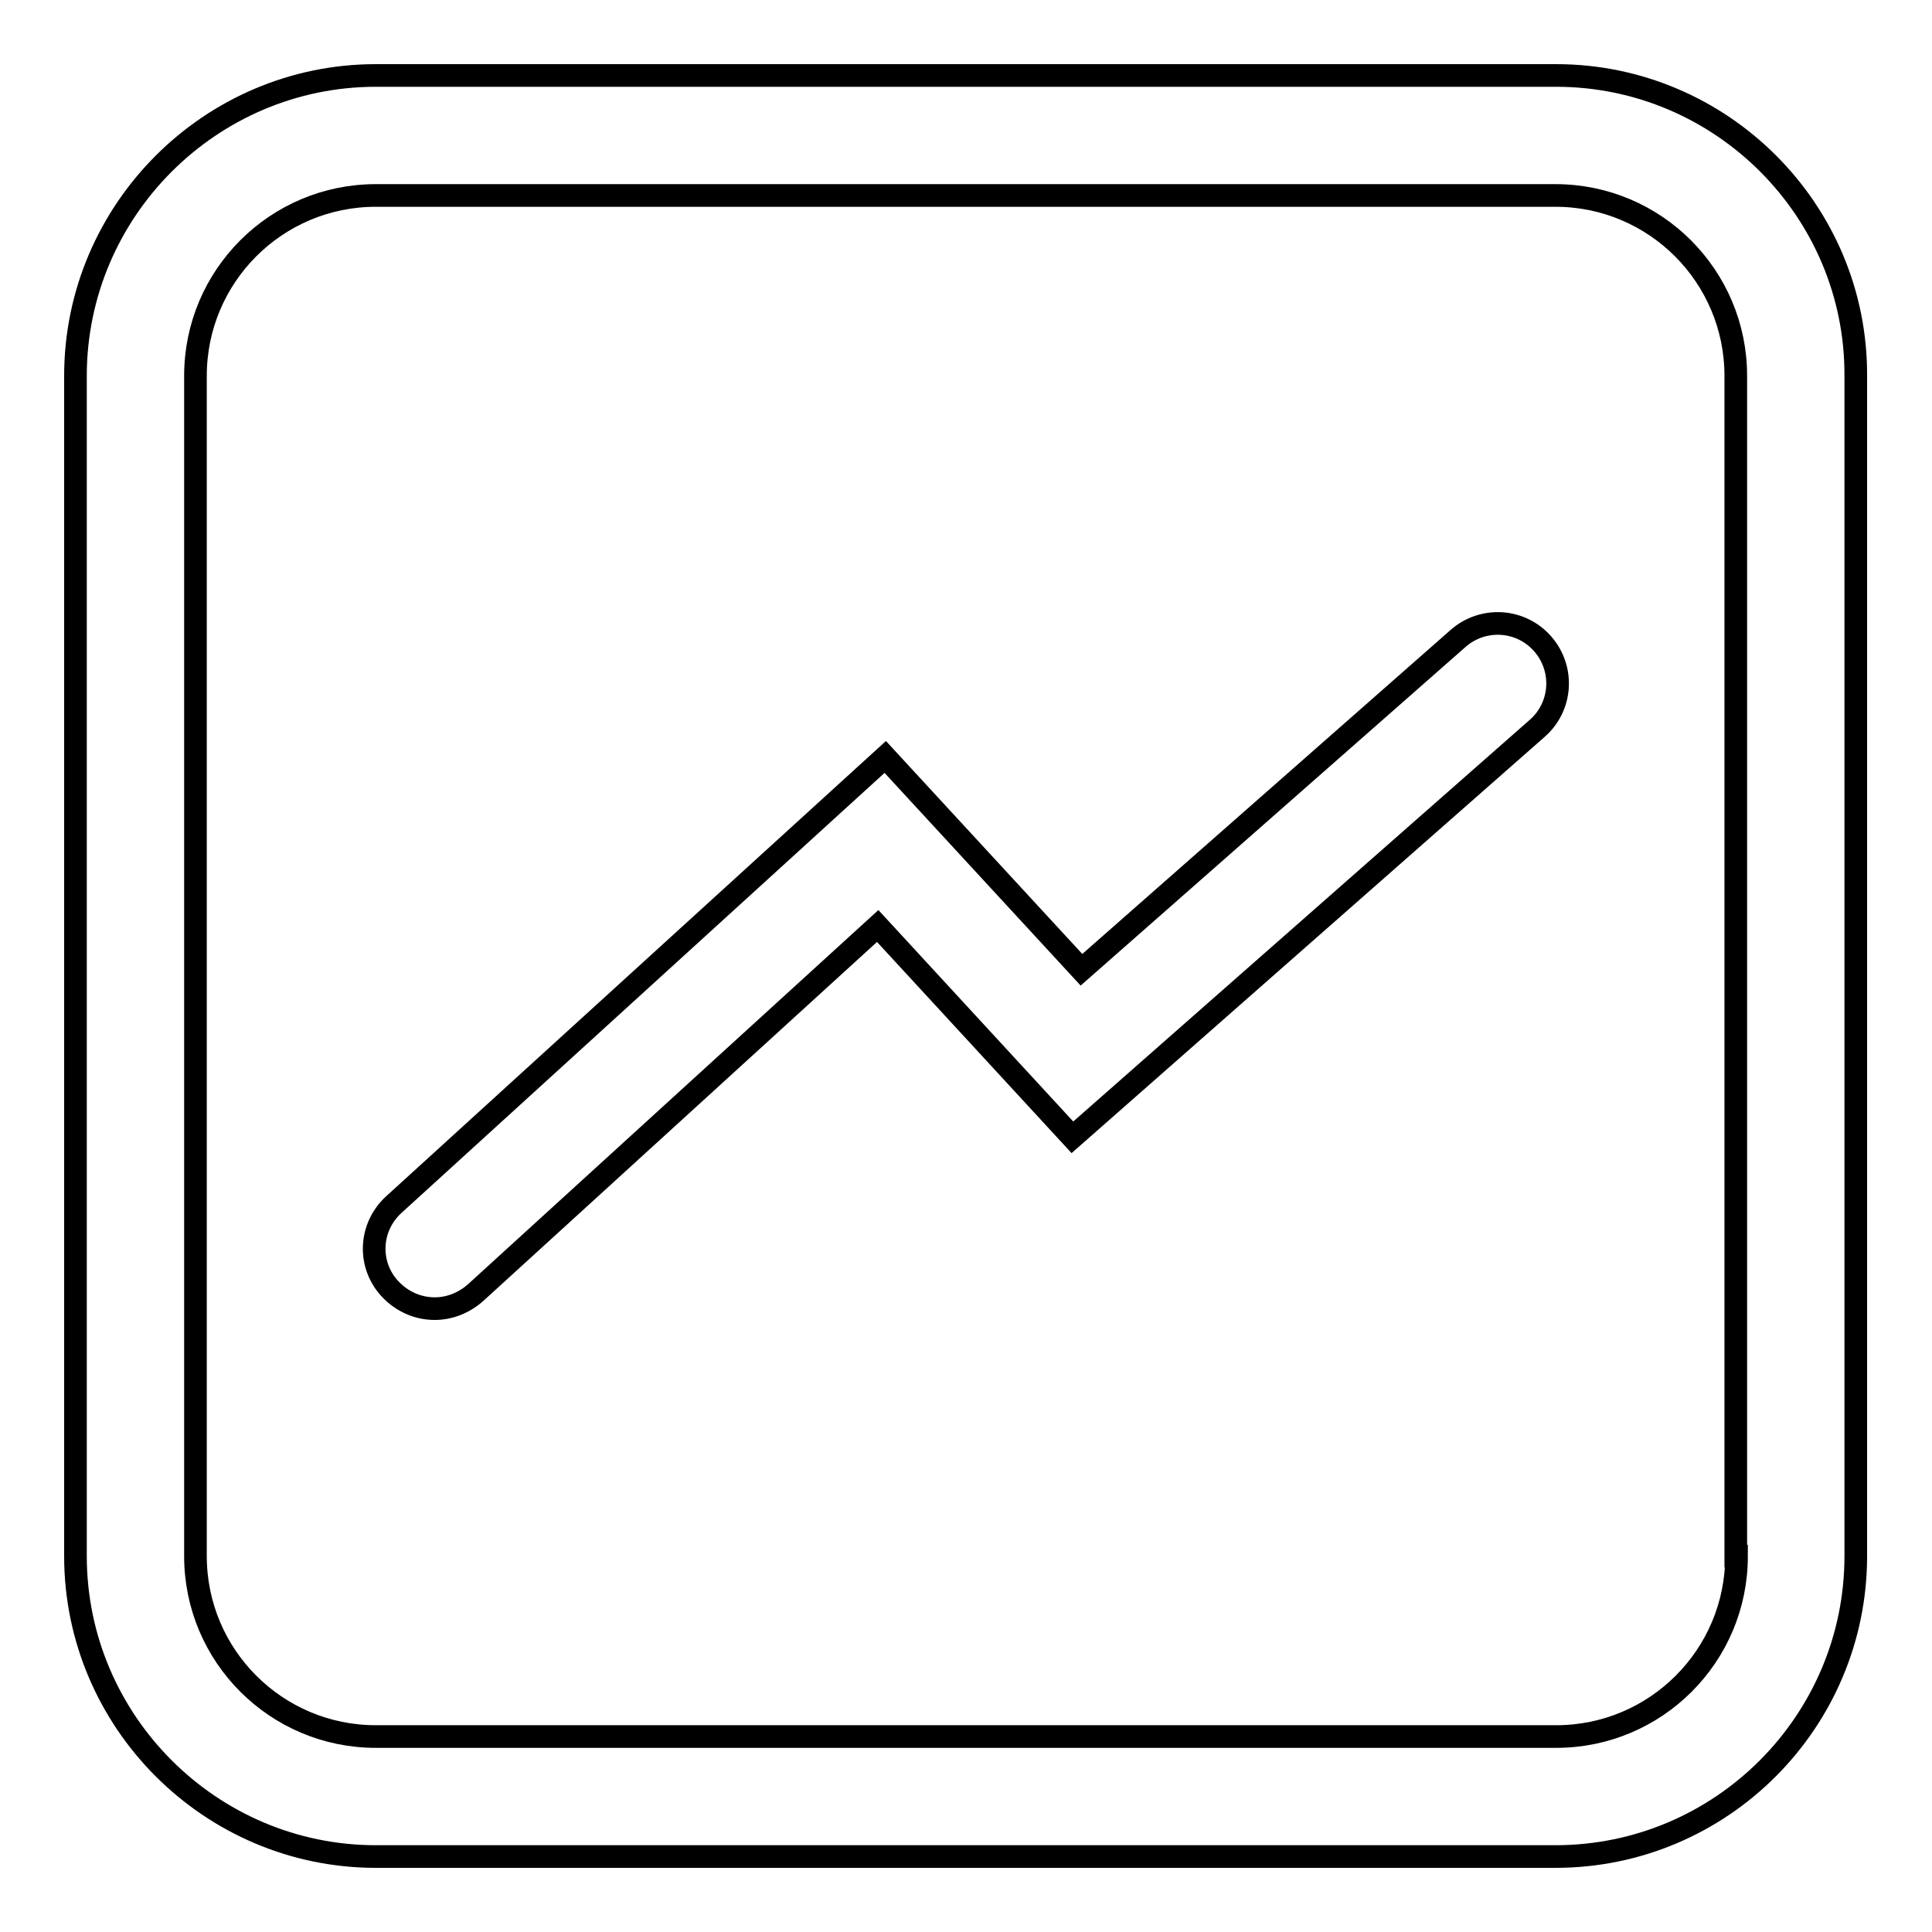 <?xml version="1.0" encoding="utf-8"?>
<!-- Svg Vector Icons : http://www.onlinewebfonts.com/icon -->
<!DOCTYPE svg PUBLIC "-//W3C//DTD SVG 1.1//EN" "http://www.w3.org/Graphics/SVG/1.1/DTD/svg11.dtd">
<svg version="1.1" xmlns="http://www.w3.org/2000/svg" xmlns:xlink="http://www.w3.org/1999/xlink" x="0px" y="0px" viewBox="0 0 256 256" enable-background="new 0 0 256 256" xml:space="preserve">
<g><g><path stroke-width="3" fill-opacity="0" stroke="#000000"  d="M206.2,10H49.8C27.9,10,10,27.9,10,49.8v156.4c0,21.9,17.9,39.8,39.8,39.8h156.3c22,0,39.8-17.9,39.8-39.8V49.8C246,27.9,228.1,10,206.2,10z M230.1,206.2c0,13.2-10.7,23.9-23.9,23.9H49.8c-13.2,0-23.9-10.7-23.9-23.9V49.8c0-13.2,10.7-23.9,23.9-23.9h156.3c13.2,0,23.9,10.7,23.9,23.9V206.2z"/><path stroke-width="3" fill-opacity="0" stroke="#000000"  d="M193.2,84.6l-49.9,43.9l-26-28.2l-65.1,59.3c-3.3,3-3.5,8-0.5,11.2c1.6,1.7,3.7,2.6,5.9,2.6c1.9,0,3.8-0.7,5.4-2.1l53.3-48.6l25.8,28l61.6-54.2c3.3-2.9,3.6-7.9,0.7-11.2C201.5,82,196.5,81.7,193.2,84.6z"/></g></g>
</svg>